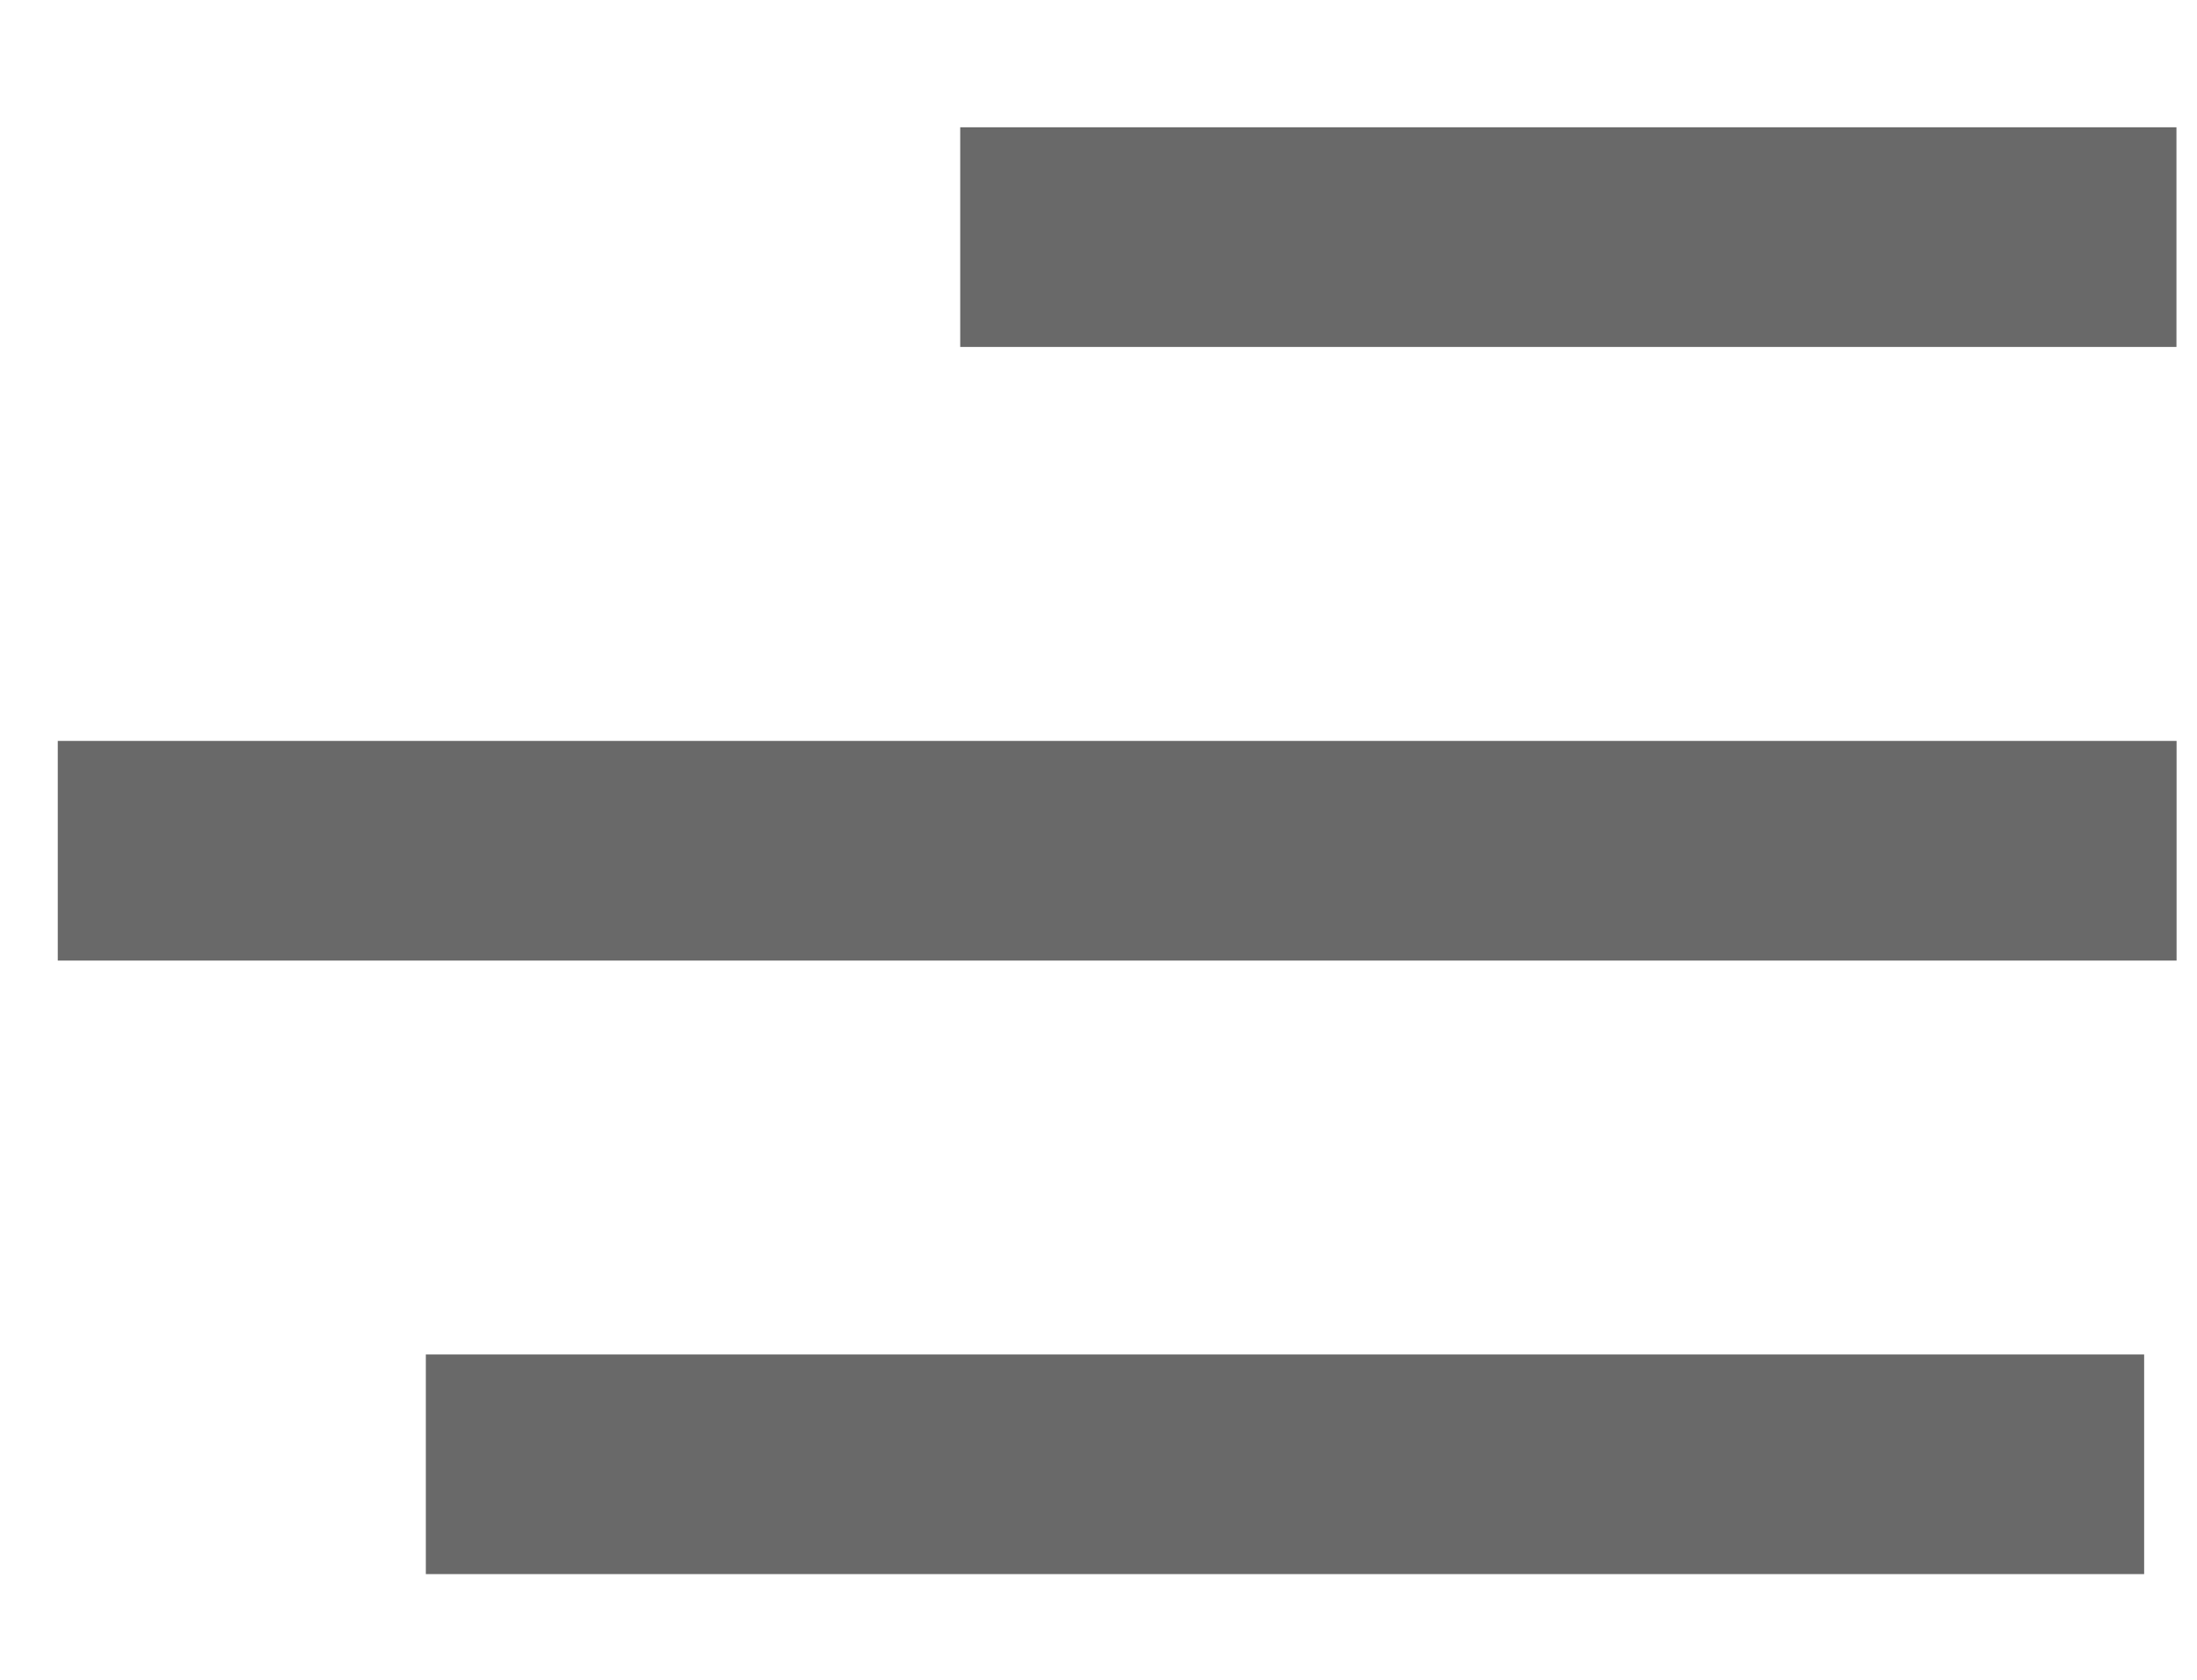 <?xml version="1.0" encoding="UTF-8"?> <svg xmlns="http://www.w3.org/2000/svg" width="17" height="13" viewBox="0 0 17 13" fill="none"><path d="M7.43 1.835L16.841 1.835" stroke="#696969" stroke-width="1.7"></path><path d="M3.295 11.332L16.591 11.332" stroke="#696969" stroke-width="1.7"></path><path d="M0.447 6.584L16.842 6.584" stroke="#696969" stroke-width="1.7"></path></svg> 
